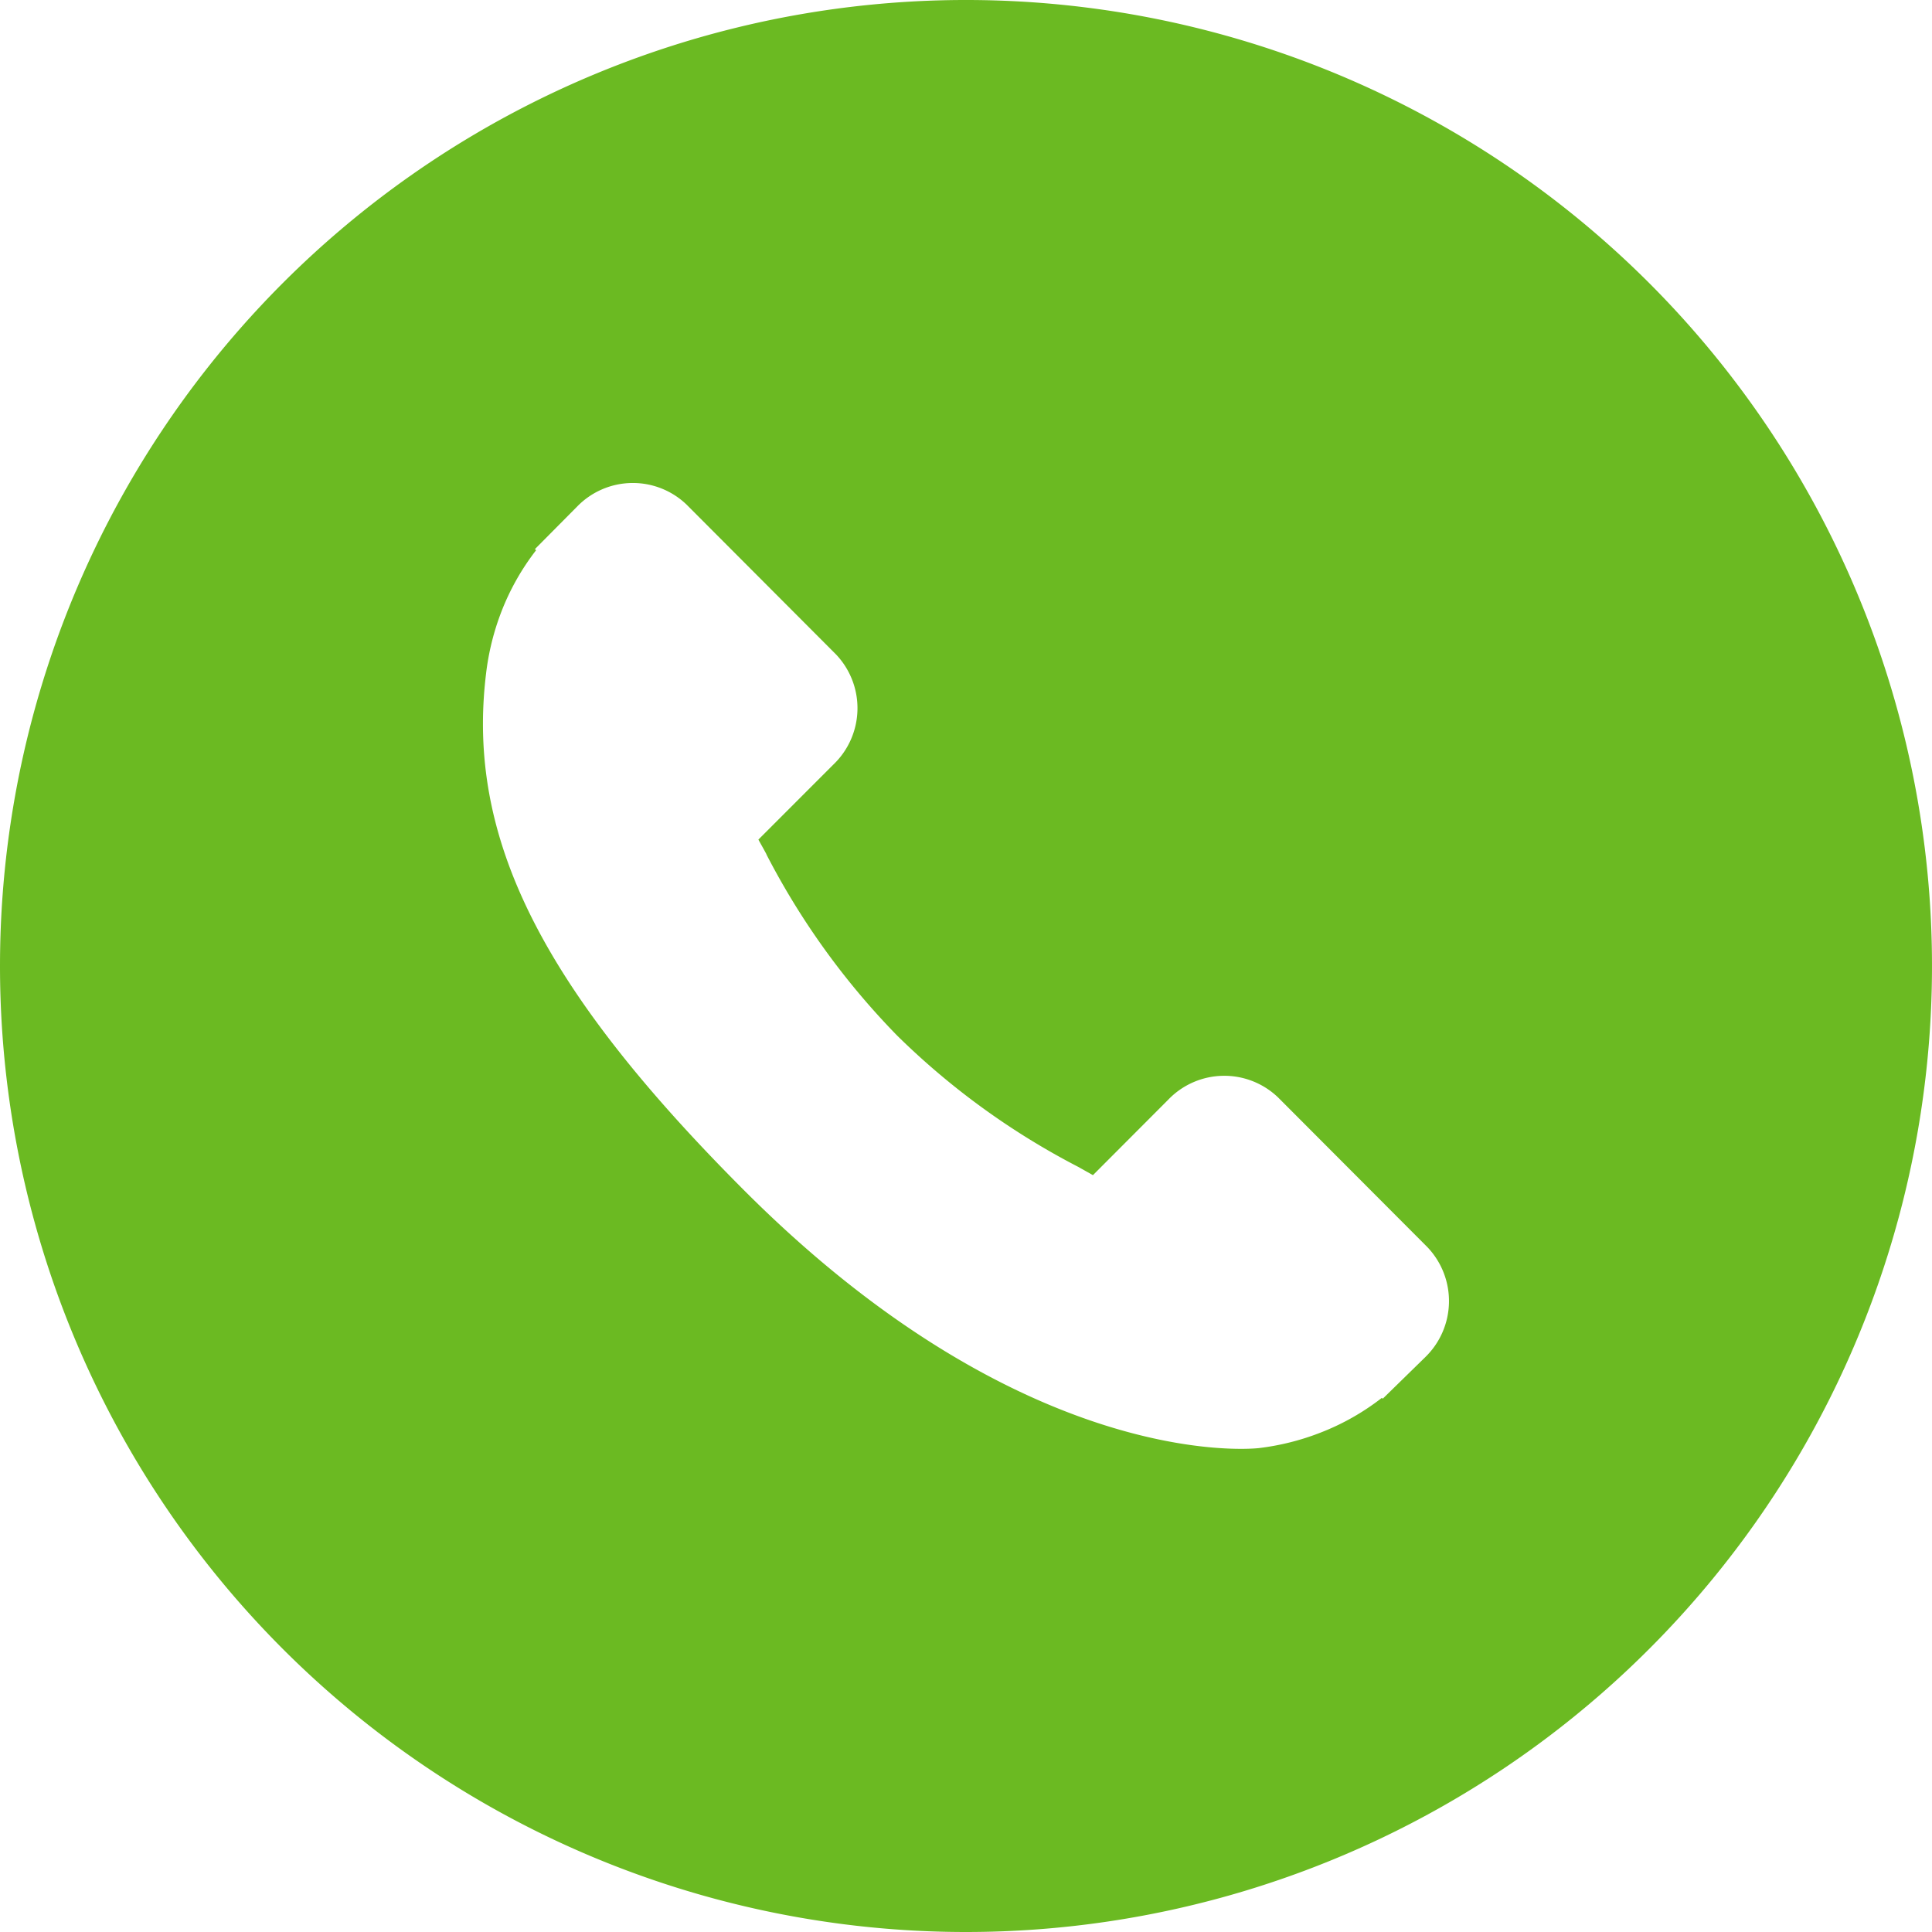 <svg xmlns="http://www.w3.org/2000/svg" width="46.418" height="46.418" viewBox="0 0 46.418 46.418">
  <path id="Path_8843" data-name="Path 8843" d="M25.209,48.418A23.209,23.209,0,1,0,2,25.209,23.209,23.209,0,0,0,25.209,48.418Zm7.5-20.049,3.584,3.593a1.878,1.878,0,0,1-.048,2.643l-1.023,1-.022-.02a5.814,5.814,0,0,1-1.463.831,6.049,6.049,0,0,1-1.493.376c-.234.025-5.654.534-12.38-6.207C15,25.712,13.2,22.118,13.678,18.185a6.113,6.113,0,0,1,.37-1.493,5.858,5.858,0,0,1,.832-1.472l-.028-.027,1.01-1.018a1.864,1.864,0,0,1,2.635-.05l3.584,3.593a1.874,1.874,0,0,1-.048,2.641l-.6.6-1.212,1.213c.054.1.109.194.166.3l.028.052,0,.006a18.1,18.1,0,0,0,3.144,4.355,17.977,17.977,0,0,0,4.344,3.149l.356.2,1.806-1.81A1.866,1.866,0,0,1,32.709,28.369Z" transform="translate(-2 -2)" fill="#6bba22" fill-rule="evenodd"/>
</svg>
